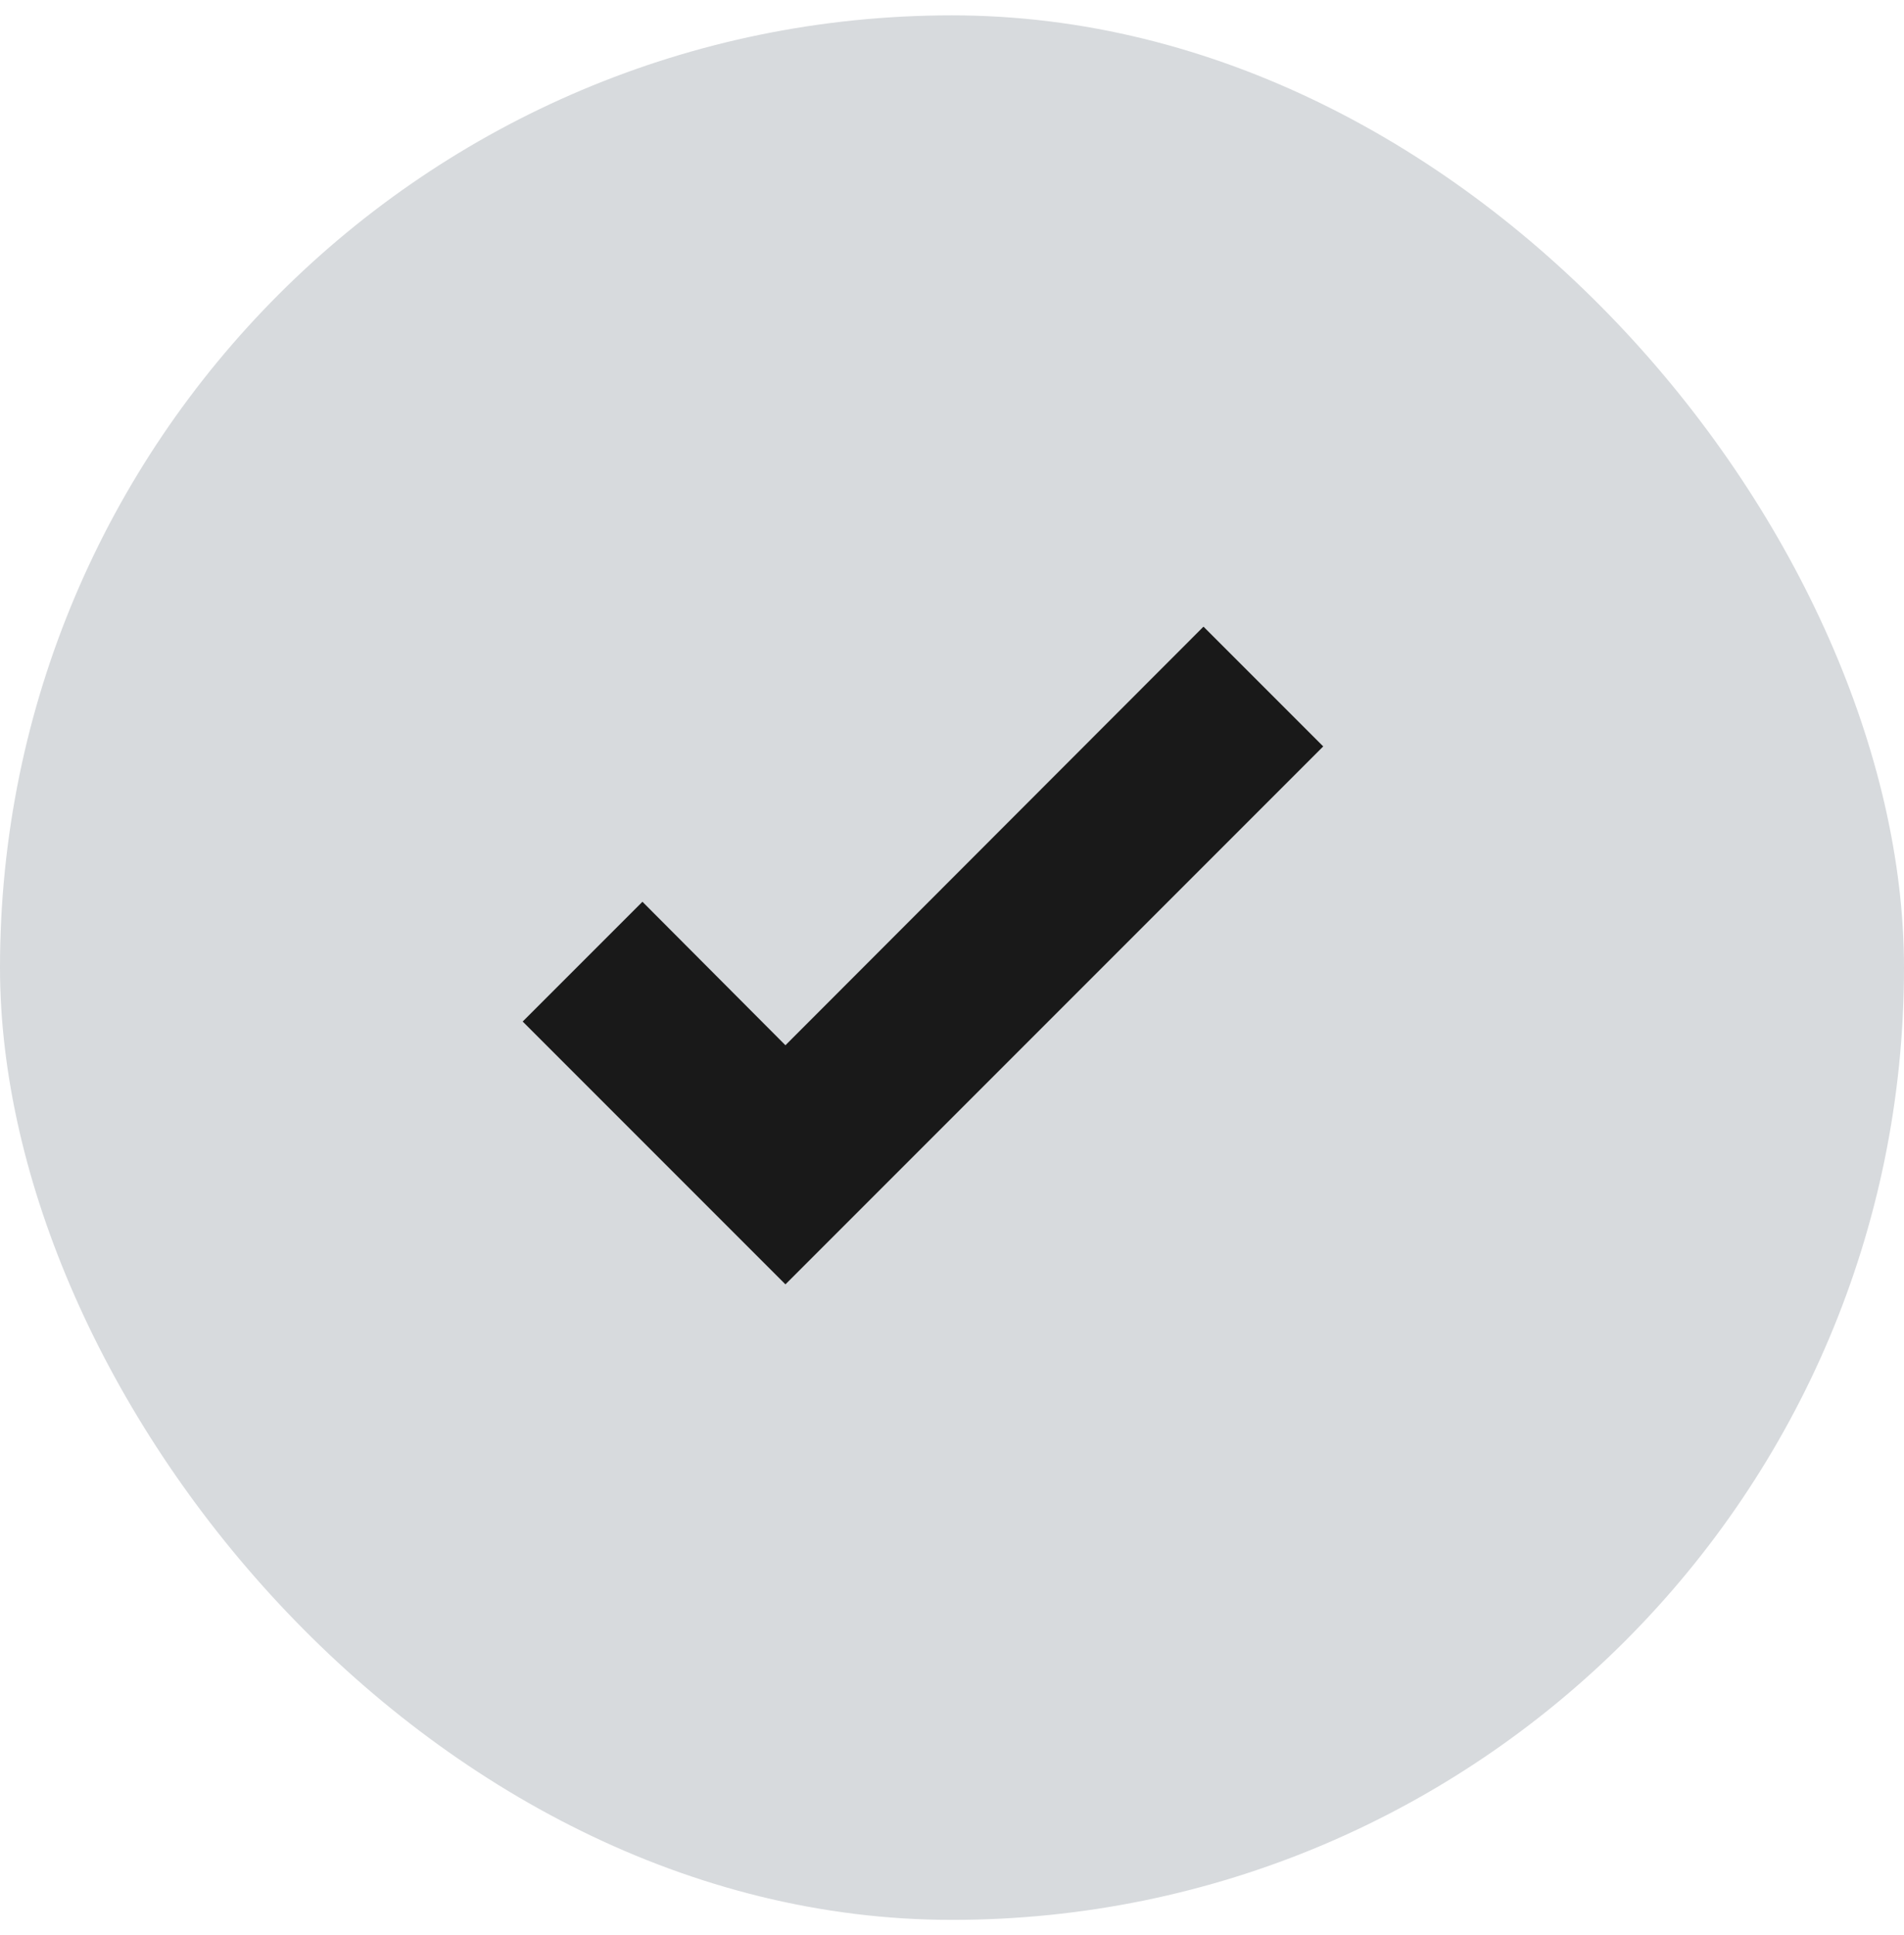 <svg width="62" height="63" viewBox="0 0 62 63" fill="none" xmlns="http://www.w3.org/2000/svg">
<rect y="0.5" width="62" height="62" rx="31" fill="#D7DADD"/>
<path d="M25.576 41.811L17.02 33.255L20.92 29.356L25.576 34.027L39.189 20.4L43.088 24.299L25.576 41.811Z" fill="#191919"/>
</svg>
